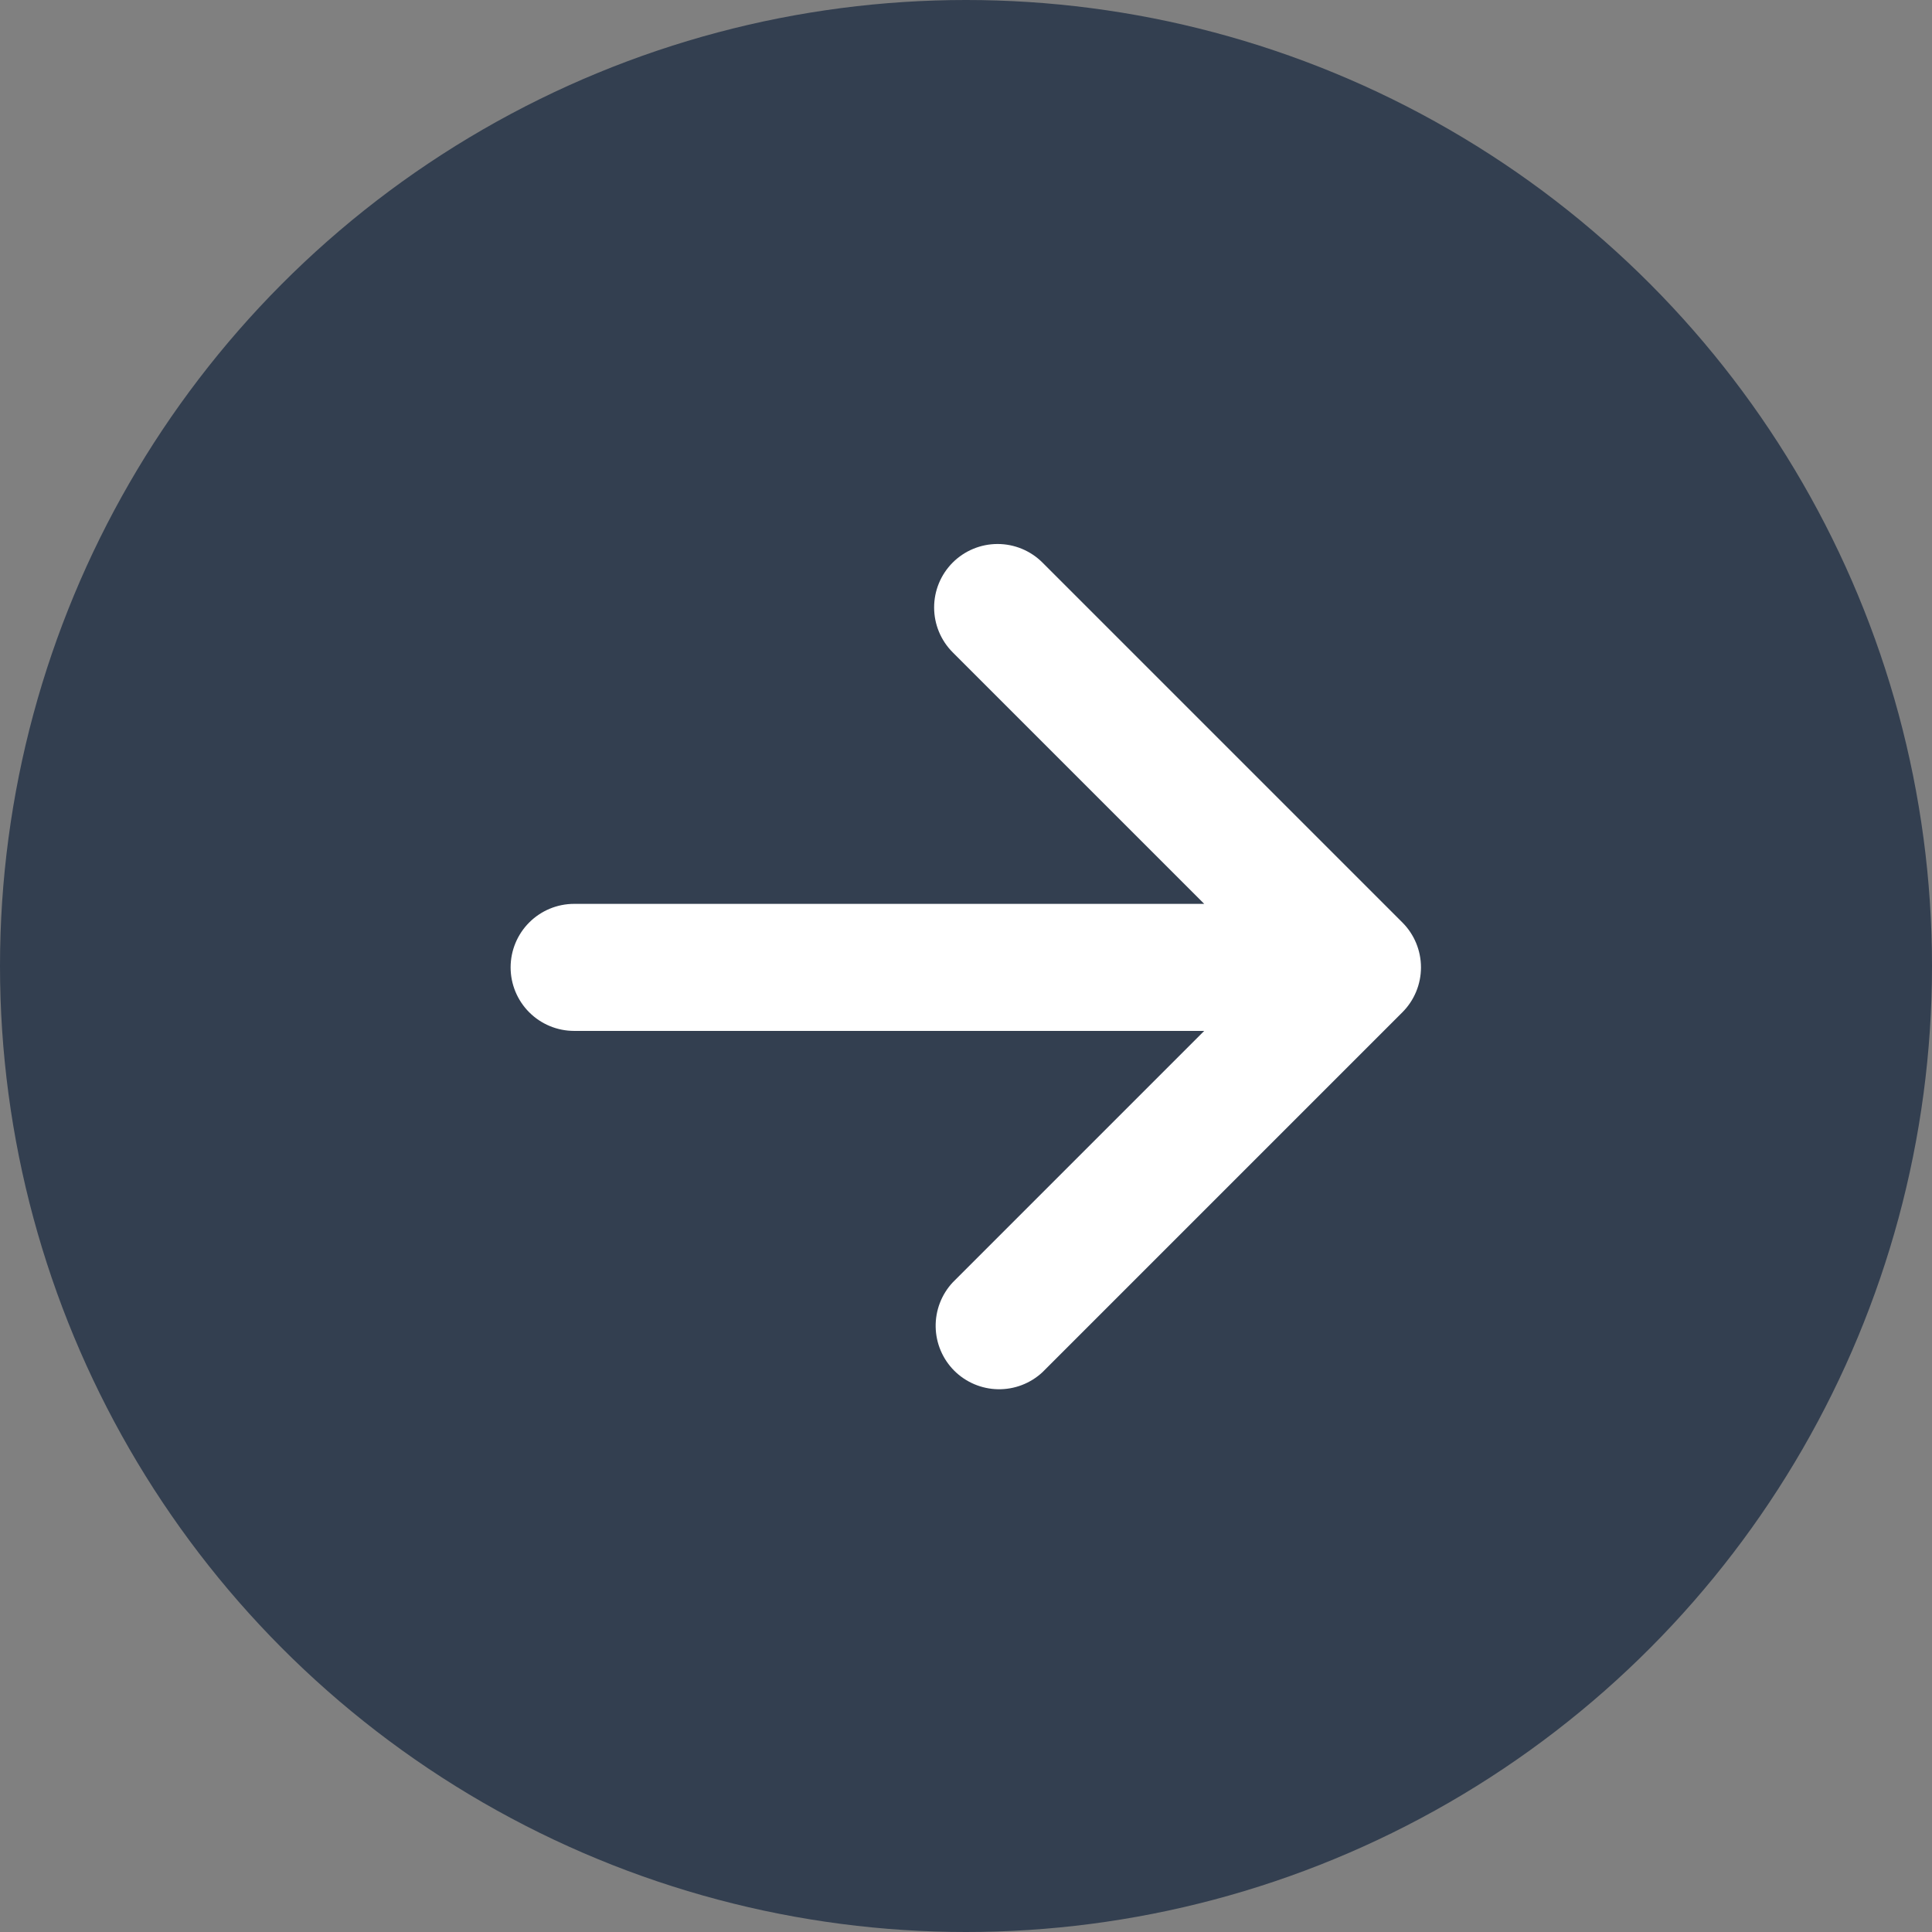 <?xml version="1.0" encoding="UTF-8"?> <svg xmlns="http://www.w3.org/2000/svg" width="586" height="586" viewBox="0 0 586 586" fill="none"><rect x="0" y="0" width="586" height="586" fill="#808080" stroke="none"/> <circle cx="293" cy="293" r="293" fill="#333F50"></circle> <path d="M288.965 170.634C292.577 167.026 297.474 165 302.579 165C307.685 165 312.582 167.026 316.194 170.634L425.366 279.806C428.974 283.418 431 288.315 431 293.421C431 298.526 428.974 303.423 425.366 307.035L316.194 416.207C312.539 419.608 307.709 421.46 302.717 421.374C297.726 421.288 292.962 419.27 289.427 415.744C285.902 412.21 283.884 407.446 283.798 402.454C283.712 397.463 285.564 392.632 288.965 388.978L365.257 312.686L174.142 312.686C169.032 312.686 164.132 310.656 160.519 307.043C156.906 303.43 154.876 298.53 154.876 293.421C154.876 288.311 156.906 283.411 160.519 279.798C164.132 276.185 169.032 274.155 174.142 274.155L365.257 274.155L288.965 197.863C285.357 194.251 283.331 189.354 283.331 184.249C283.331 179.143 285.357 174.247 288.965 170.634Z" fill="white"></path> </svg> 